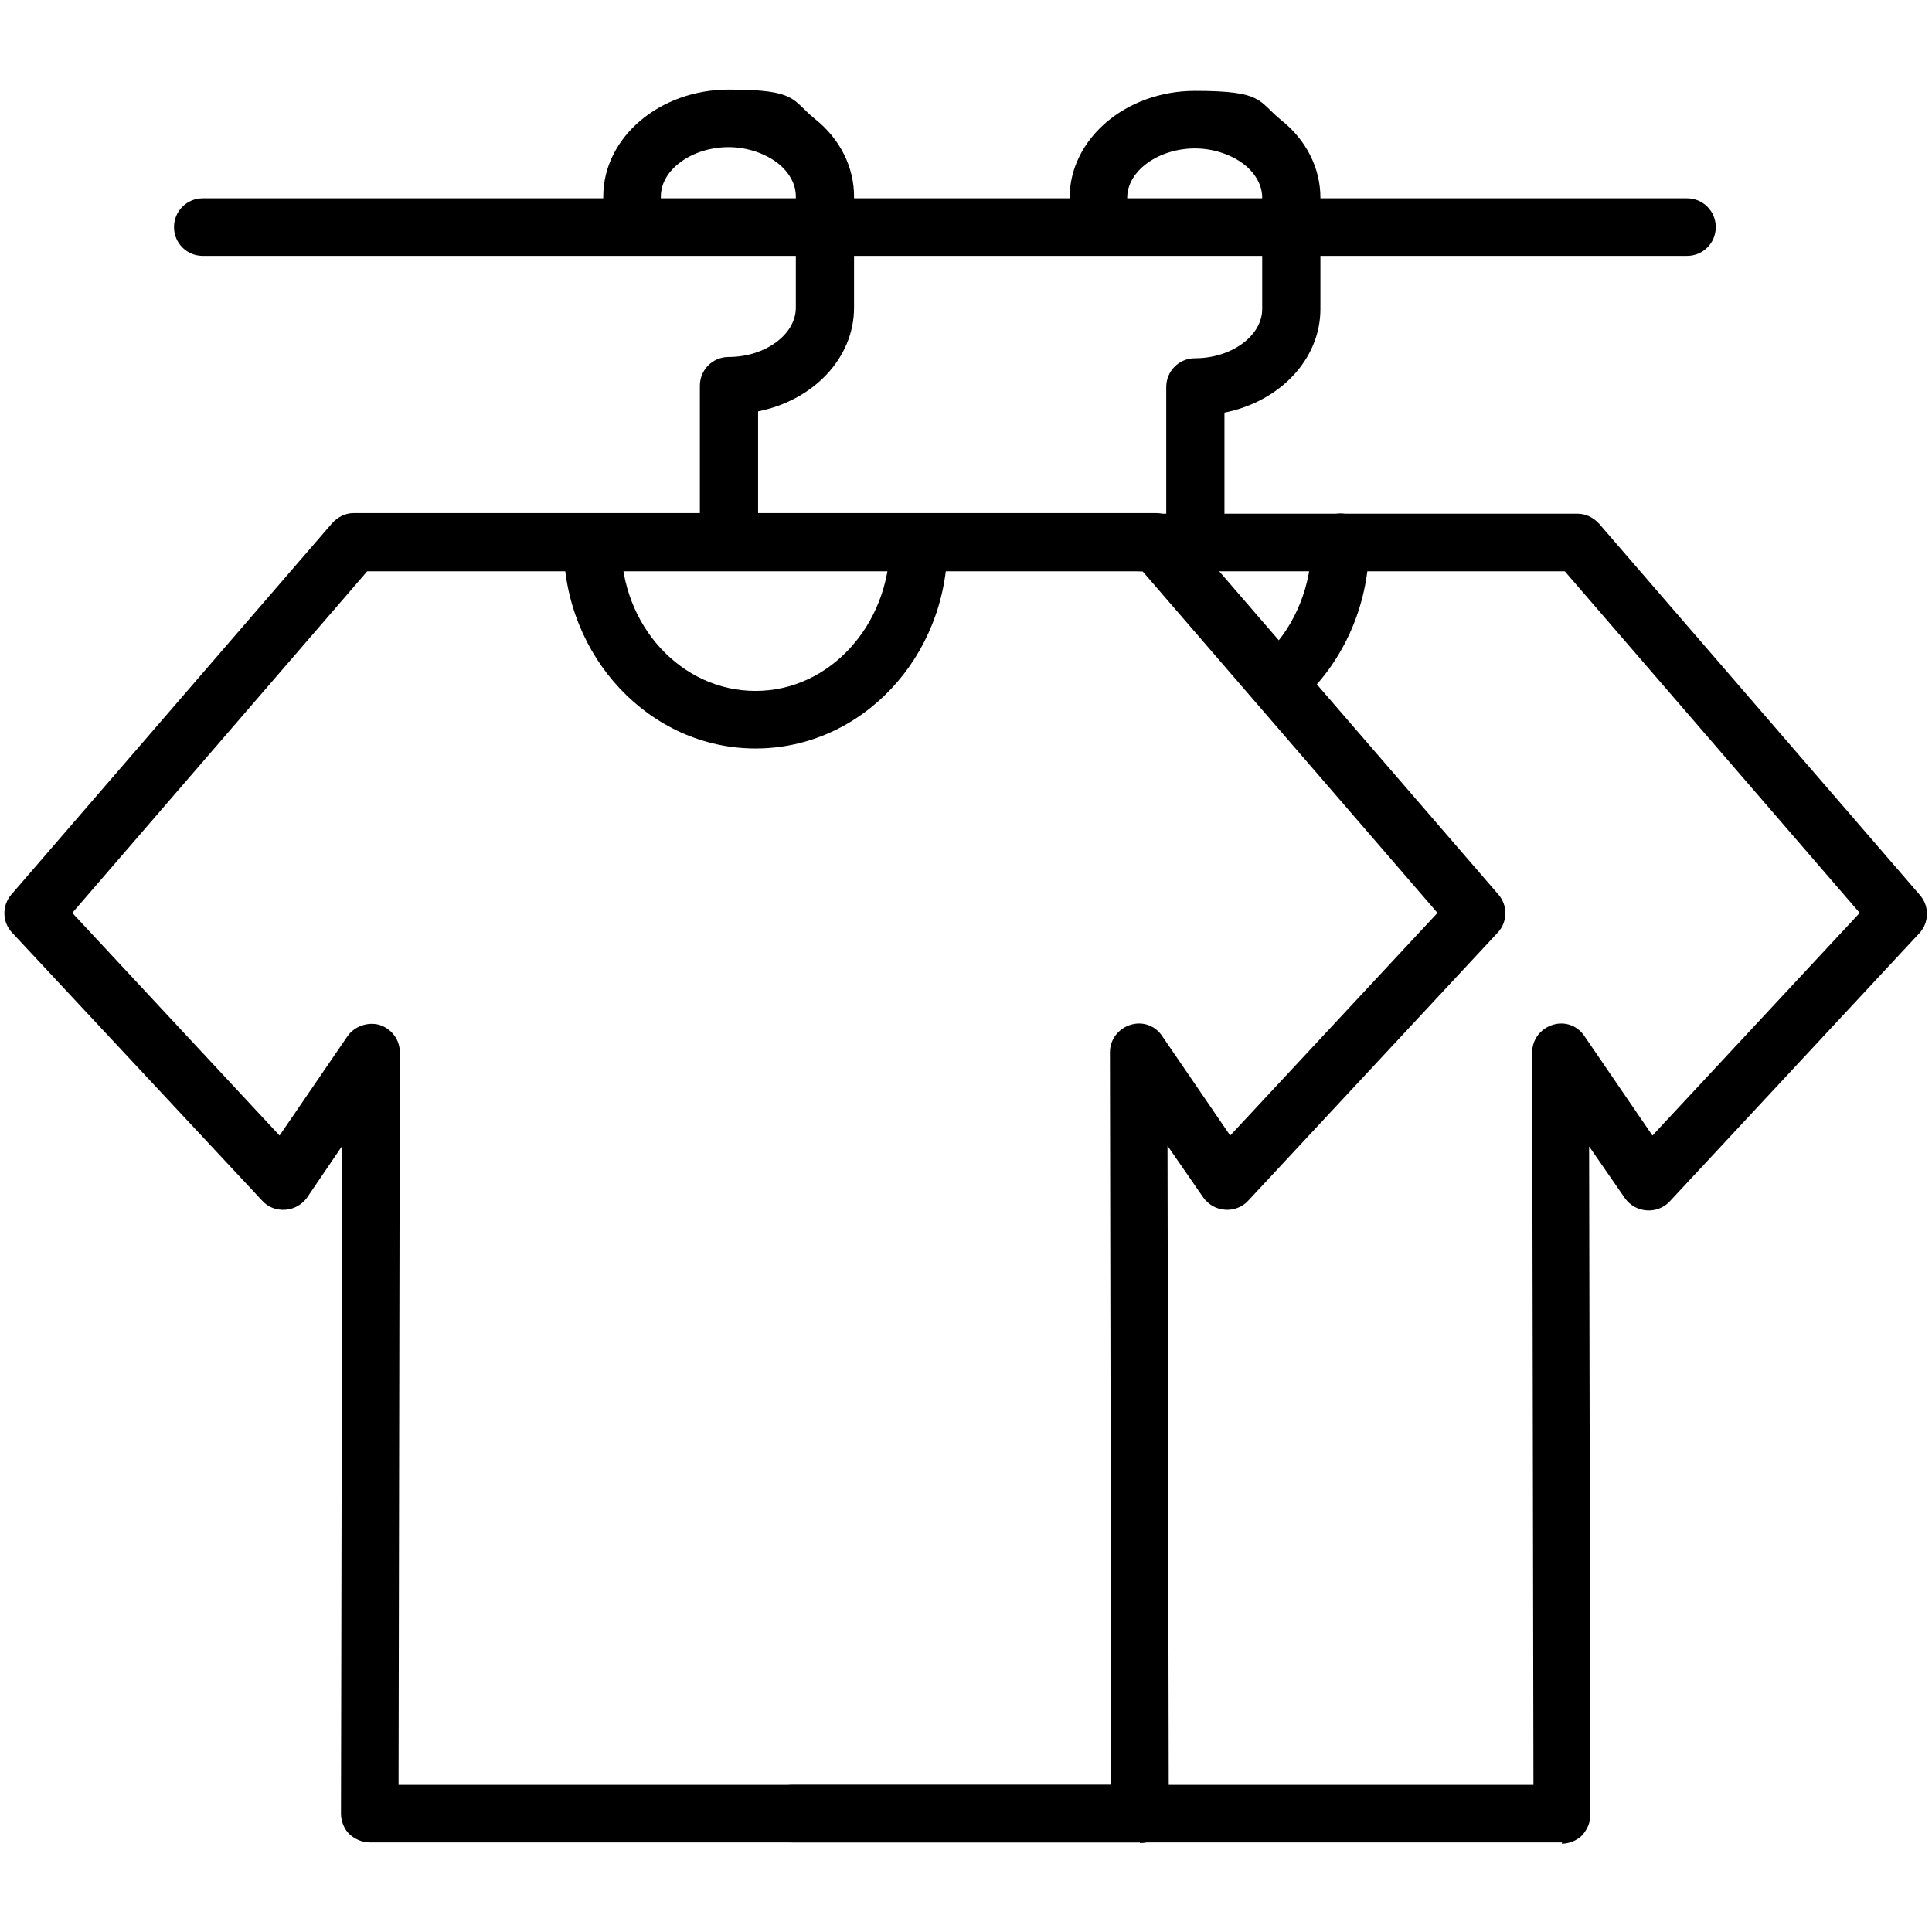 <svg viewBox="0 0 302 302" version="1.1" xmlns="http://www.w3.org/2000/svg" id="Layer_1">
  
  <path d="M113.9,86.3h0c-2.5,0-4.5-2-4.5-4.5v-21.5c0-2.5,2-4.5,4.5-4.5,5.7,0,10.5-3.5,10.5-7.7v-17.4c0-1.9-1-3.7-2.7-5.1-2-1.6-4.9-2.6-7.8-2.6-5.7,0-10.6,3.5-10.6,7.7v4.7c0,2.5-2,4.5-4.5,4.5s-4.5-2-4.5-4.5v-4.7c0-9.2,8.8-16.7,19.6-16.7s9.8,1.6,13.5,4.6c3.9,3.1,6.1,7.5,6.1,12.1v17.4c0,7.9-6.4,14.5-15,16.2v17.4c0,2.5-2,4.5-4.5,4.5Z"></path>
  <g>
    <path d="M178.2,288H57.8c-1.2,0-2.3-.5-3.2-1.3-.8-.8-1.3-2-1.3-3.2l.2-104.4-5.5,8.1c-.8,1.1-2,1.8-3.4,1.9-1.4.1-2.7-.4-3.6-1.4L1.9,145.8c-1.6-1.7-1.6-4.3-.1-6l50.1-58c.9-1,2.1-1.6,3.4-1.6h125.4c1.3,0,2.5.6,3.4,1.6l50.1,58c1.5,1.7,1.5,4.3-.1,6l-39,41.9c-.9,1-2.3,1.5-3.6,1.4-1.4-.1-2.6-.8-3.4-1.9l-5.6-8.1.2,104.5c0,1.2-.5,2.3-1.3,3.2s-2,1.3-3.2,1.3ZM62.3,279h111.4l-.2-114.5c0-2,1.3-3.7,3.2-4.3,1.9-.6,3.9.1,5,1.8l10.6,15.5,32.4-34.8-46.1-53.4H57.4l-46.1,53.4,32.4,34.8,10.6-15.5c1.1-1.6,3.2-2.3,5-1.8,1.9.6,3.2,2.3,3.2,4.3l-.2,114.5Z"></path>
    <path d="M118.1,117c-16.5,0-30-14.3-30-31.9s0-.5,0-.8c.3-2.5,2.5-4.2,5-4,2.4.3,4.1,2.4,4,4.8,0,12.7,9.4,22.9,21,22.9s20.9-10.3,21-22.9c-.2-2.4,1.6-4.5,4-4.8,2.5-.3,4.7,1.5,5,4,0,.3,0,.5,0,.8,0,17.6-13.4,31.9-30,31.9ZM139.1,85.1s0,0,0,.1c0,0,0,0,0-.1ZM97.1,85.3s0,0,0,0c0,0,0,0,0,0ZM97.1,85.2s0,0,0,0c0,0,0,0,0,0ZM97.1,85.2s0,0,0,0c0,0,0,0,0,0Z"></path>
    <path d="M244.2,288h-120.4c-2.5,0-4.5-2-4.5-4.5s2-4.5,4.5-4.5h115.9l-.2-114.5c0-2,1.3-3.7,3.2-4.3,1.9-.6,3.9.1,5,1.8l10.6,15.5,32.4-34.8-46.1-53.4h-66.4c-2.5,0-4.5-2-4.5-4.5s2-4.5,4.5-4.5h68.4c1.3,0,2.5.6,3.4,1.6l50.1,58c1.5,1.7,1.5,4.3-.1,6l-39,41.9c-.9,1-2.3,1.5-3.6,1.4-1.4-.1-2.6-.8-3.4-1.9l-5.6-8.1.2,104.5c0,1.2-.5,2.3-1.3,3.2-.8.8-2,1.3-3.2,1.3Z"></path>
    <path d="M201.4,109.7c-1.2,0-2.3-.4-3.2-1.3-1.8-1.8-1.8-4.6,0-6.4,4.3-4.3,6.8-10.5,6.8-16.9-.2-2.4,1.6-4.5,4-4.8,2.5-.3,4.7,1.5,5,4,0,.3,0,.5,0,.8,0,8.8-3.5,17.3-9.5,23.3-.9.9-2,1.3-3.2,1.3ZM205.1,85.1s0,0,0,.1c0,0,0,0,0-.1Z"></path>
  </g>
  <path d="M186.8,86.5h0c-2.5,0-4.5-2-4.5-4.5v-21.5c0-2.5,2-4.5,4.5-4.5,5.7,0,10.5-3.5,10.5-7.7v-17.4c0-2.5-1.7-4.3-2.7-5.1-2-1.6-4.9-2.6-7.8-2.6-5.7,0-10.6,3.5-10.6,7.7v4.5c0,2.5-2,4.5-4.5,4.5s-4.5-2-4.5-4.5v-4.5c0-9.2,8.8-16.7,19.6-16.7s9.8,1.6,13.5,4.6c3.9,3.1,6.1,7.5,6.1,12.1v17.4c0,7.9-6.4,14.5-15,16.2v17.4c0,2.5-2,4.5-4.5,4.5Z"></path>
  <path d="M263.7,40H31.7c-2.5,0-4.5-2-4.5-4.5s2-4.5,4.5-4.5h232c2.5,0,4.5,2,4.5,4.5s-2,4.5-4.5,4.5Z"></path>
</svg>